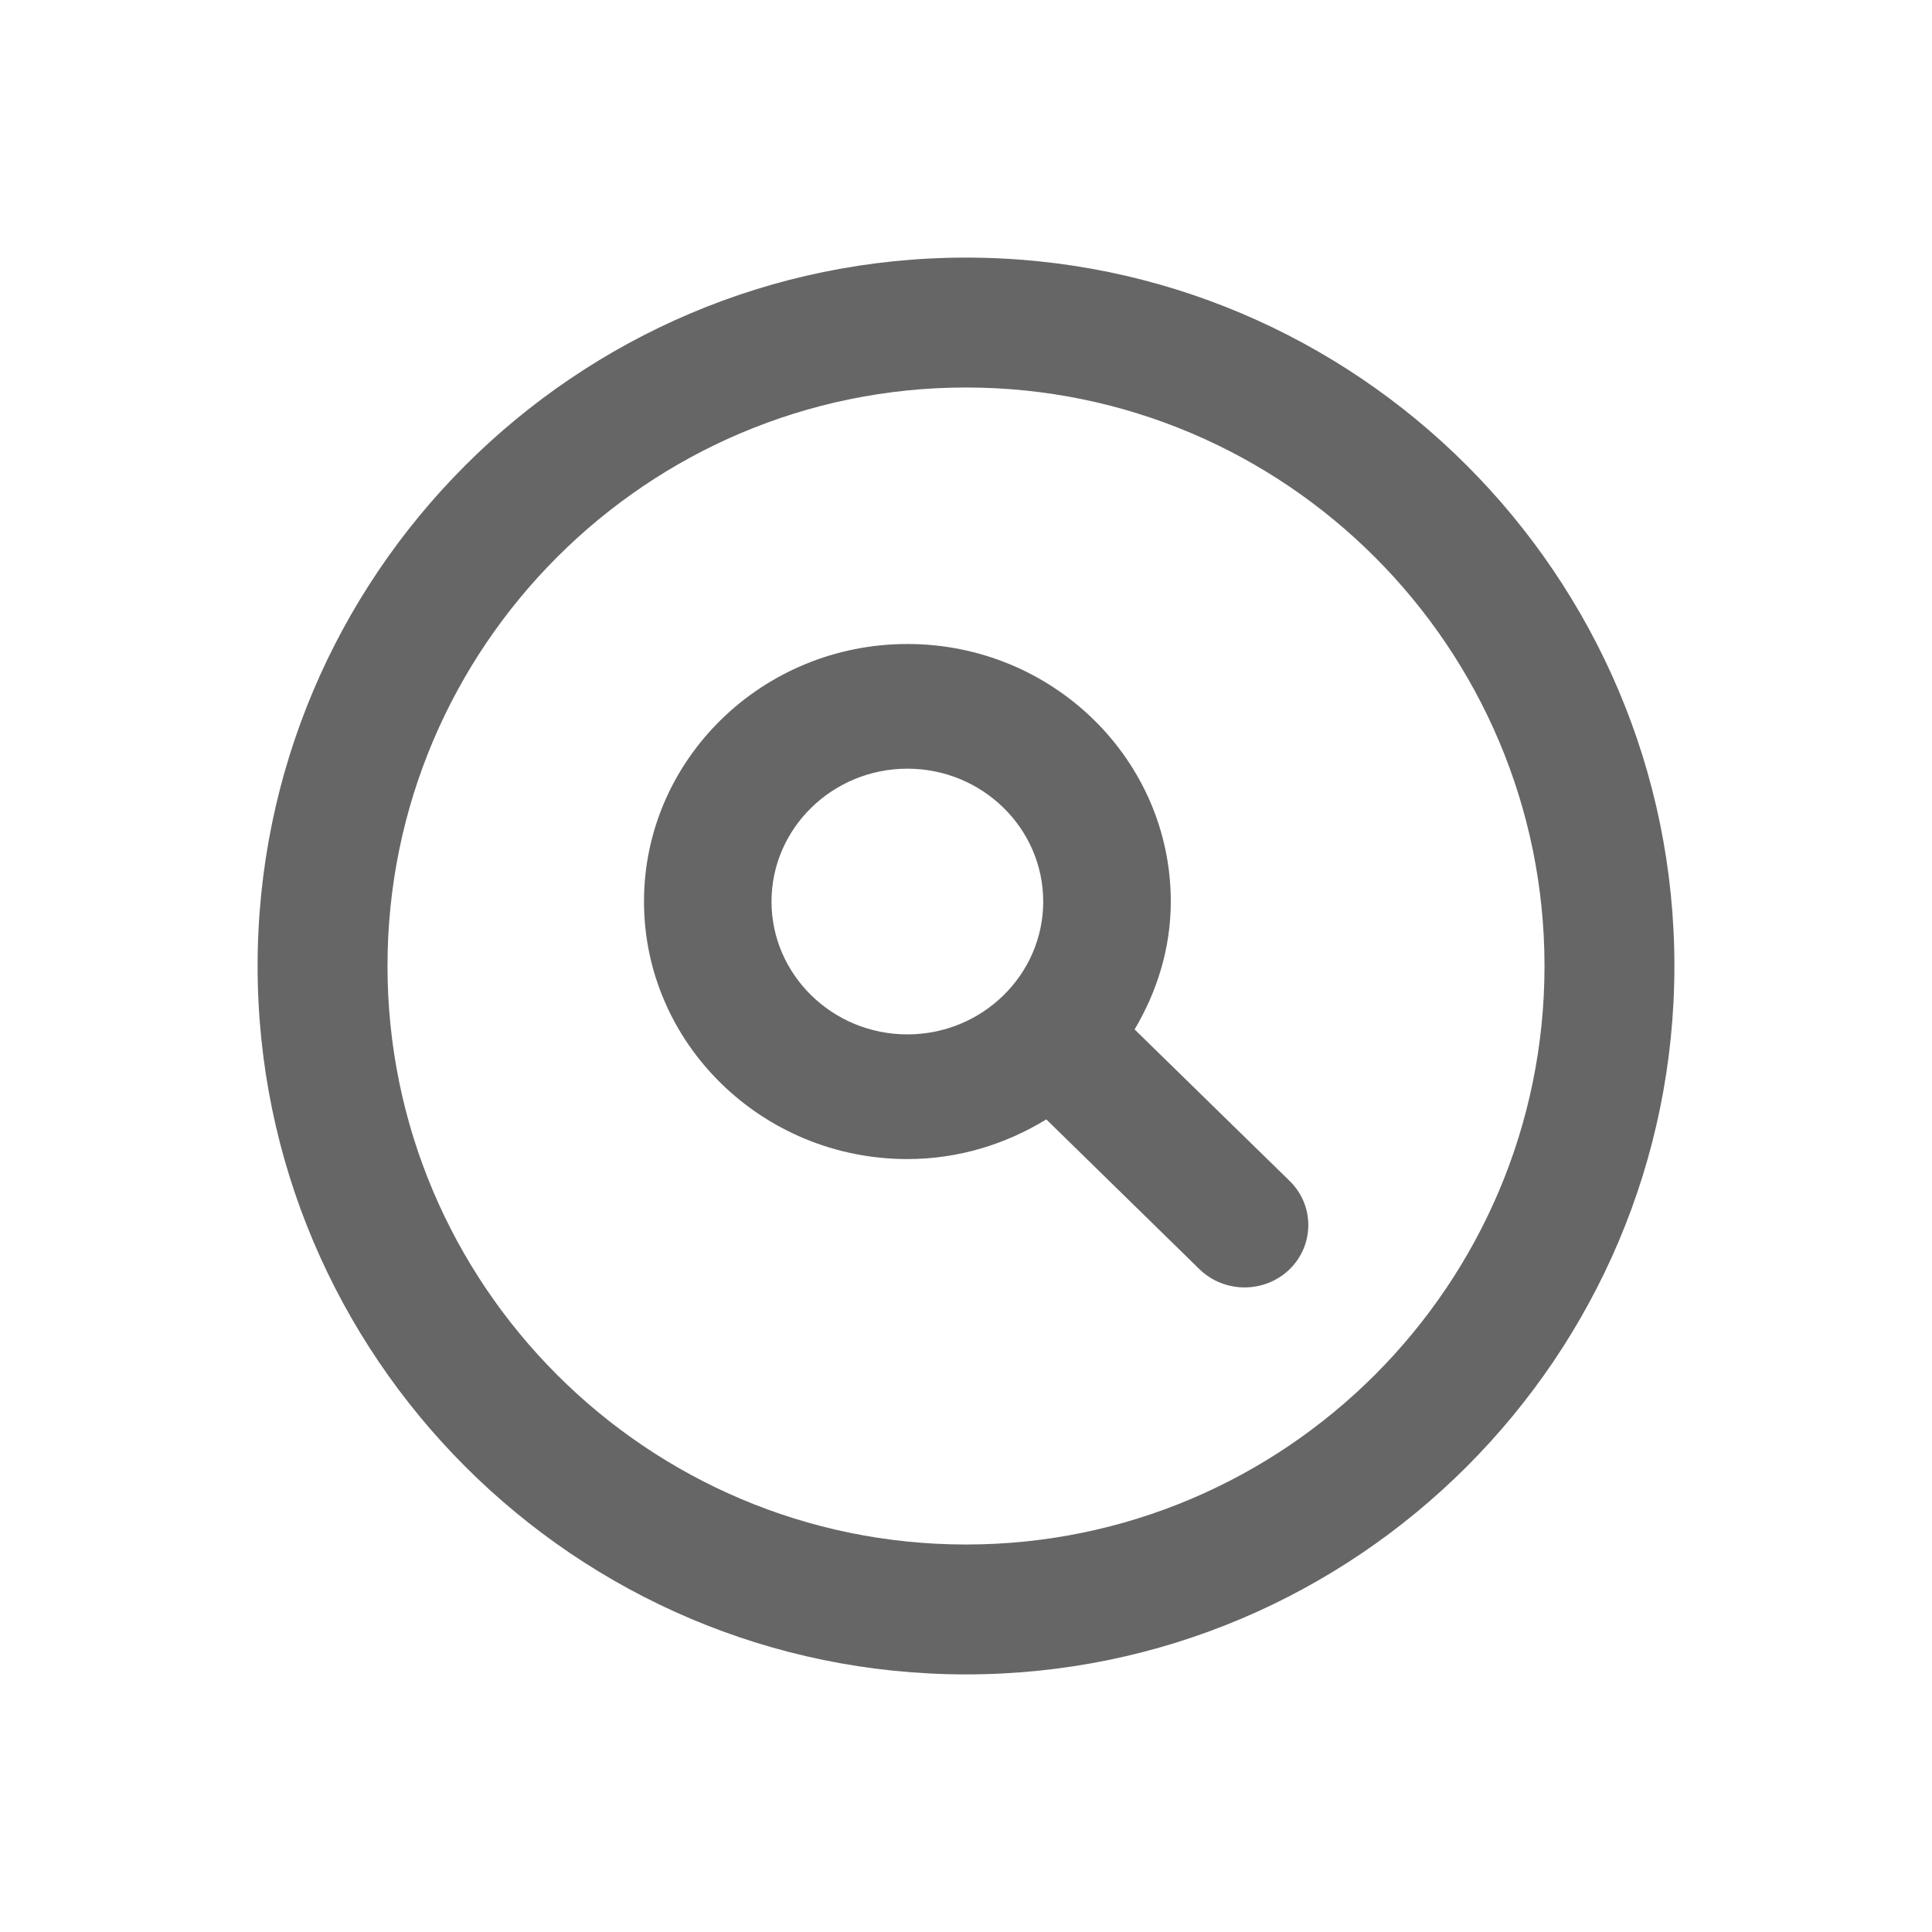 <?xml version="1.0" encoding="UTF-8"?>
<svg width="30px" height="30px" viewBox="0 0 30 30" version="1.1" xmlns="http://www.w3.org/2000/svg" xmlns:xlink="http://www.w3.org/1999/xlink">
    <!-- Generator: Sketch 59 (86127) - https://sketch.com -->
    <title>Deadpool/Icons/Dark/Misc/Icons-Misc-Searchbar</title>
    <desc>Created with Sketch.</desc>
    <g id="Deadpool/Icons/Dark/Misc/Icons-Misc-Searchbar" stroke="none" stroke-width="1" fill="none" fill-rule="evenodd">
        <path d="M15,4 C21.065,4 26,8.935 26,15 C26,21.065 21.065,26 15,26 C8.935,26 4,21.065 4,15 C4,8.935 8.935,4 15,4 Z M15,6.017 C10.046,6.017 6.017,10.047 6.017,15 C6.017,19.953 10.046,23.983 15,23.983 C19.954,23.983 23.983,19.953 23.983,15 C23.983,10.047 19.954,6.017 15,6.017 Z M14.09,10 C16.345,10 18.18,11.794 18.18,13.999 C18.18,14.725 17.966,15.398 17.618,15.985 L17.618,15.985 L20.026,18.338 C20.412,18.716 20.412,19.329 20.026,19.708 C19.832,19.897 19.578,19.991 19.325,19.991 C19.073,19.991 18.819,19.897 18.625,19.708 L18.625,19.708 L16.247,17.382 C15.619,17.766 14.884,17.998 14.09,17.998 C11.835,17.998 10,16.204 10,13.999 C10,11.794 11.835,10 14.09,10 Z M14.09,11.936 C12.927,11.936 11.98,12.862 11.98,13.999 C11.98,15.136 12.927,16.062 14.09,16.062 C15.253,16.062 16.199,15.136 16.199,13.999 C16.199,12.862 15.253,11.936 14.09,11.936 Z" id="Combined-Shape" fill="#666666"></path>
    </g>
</svg>